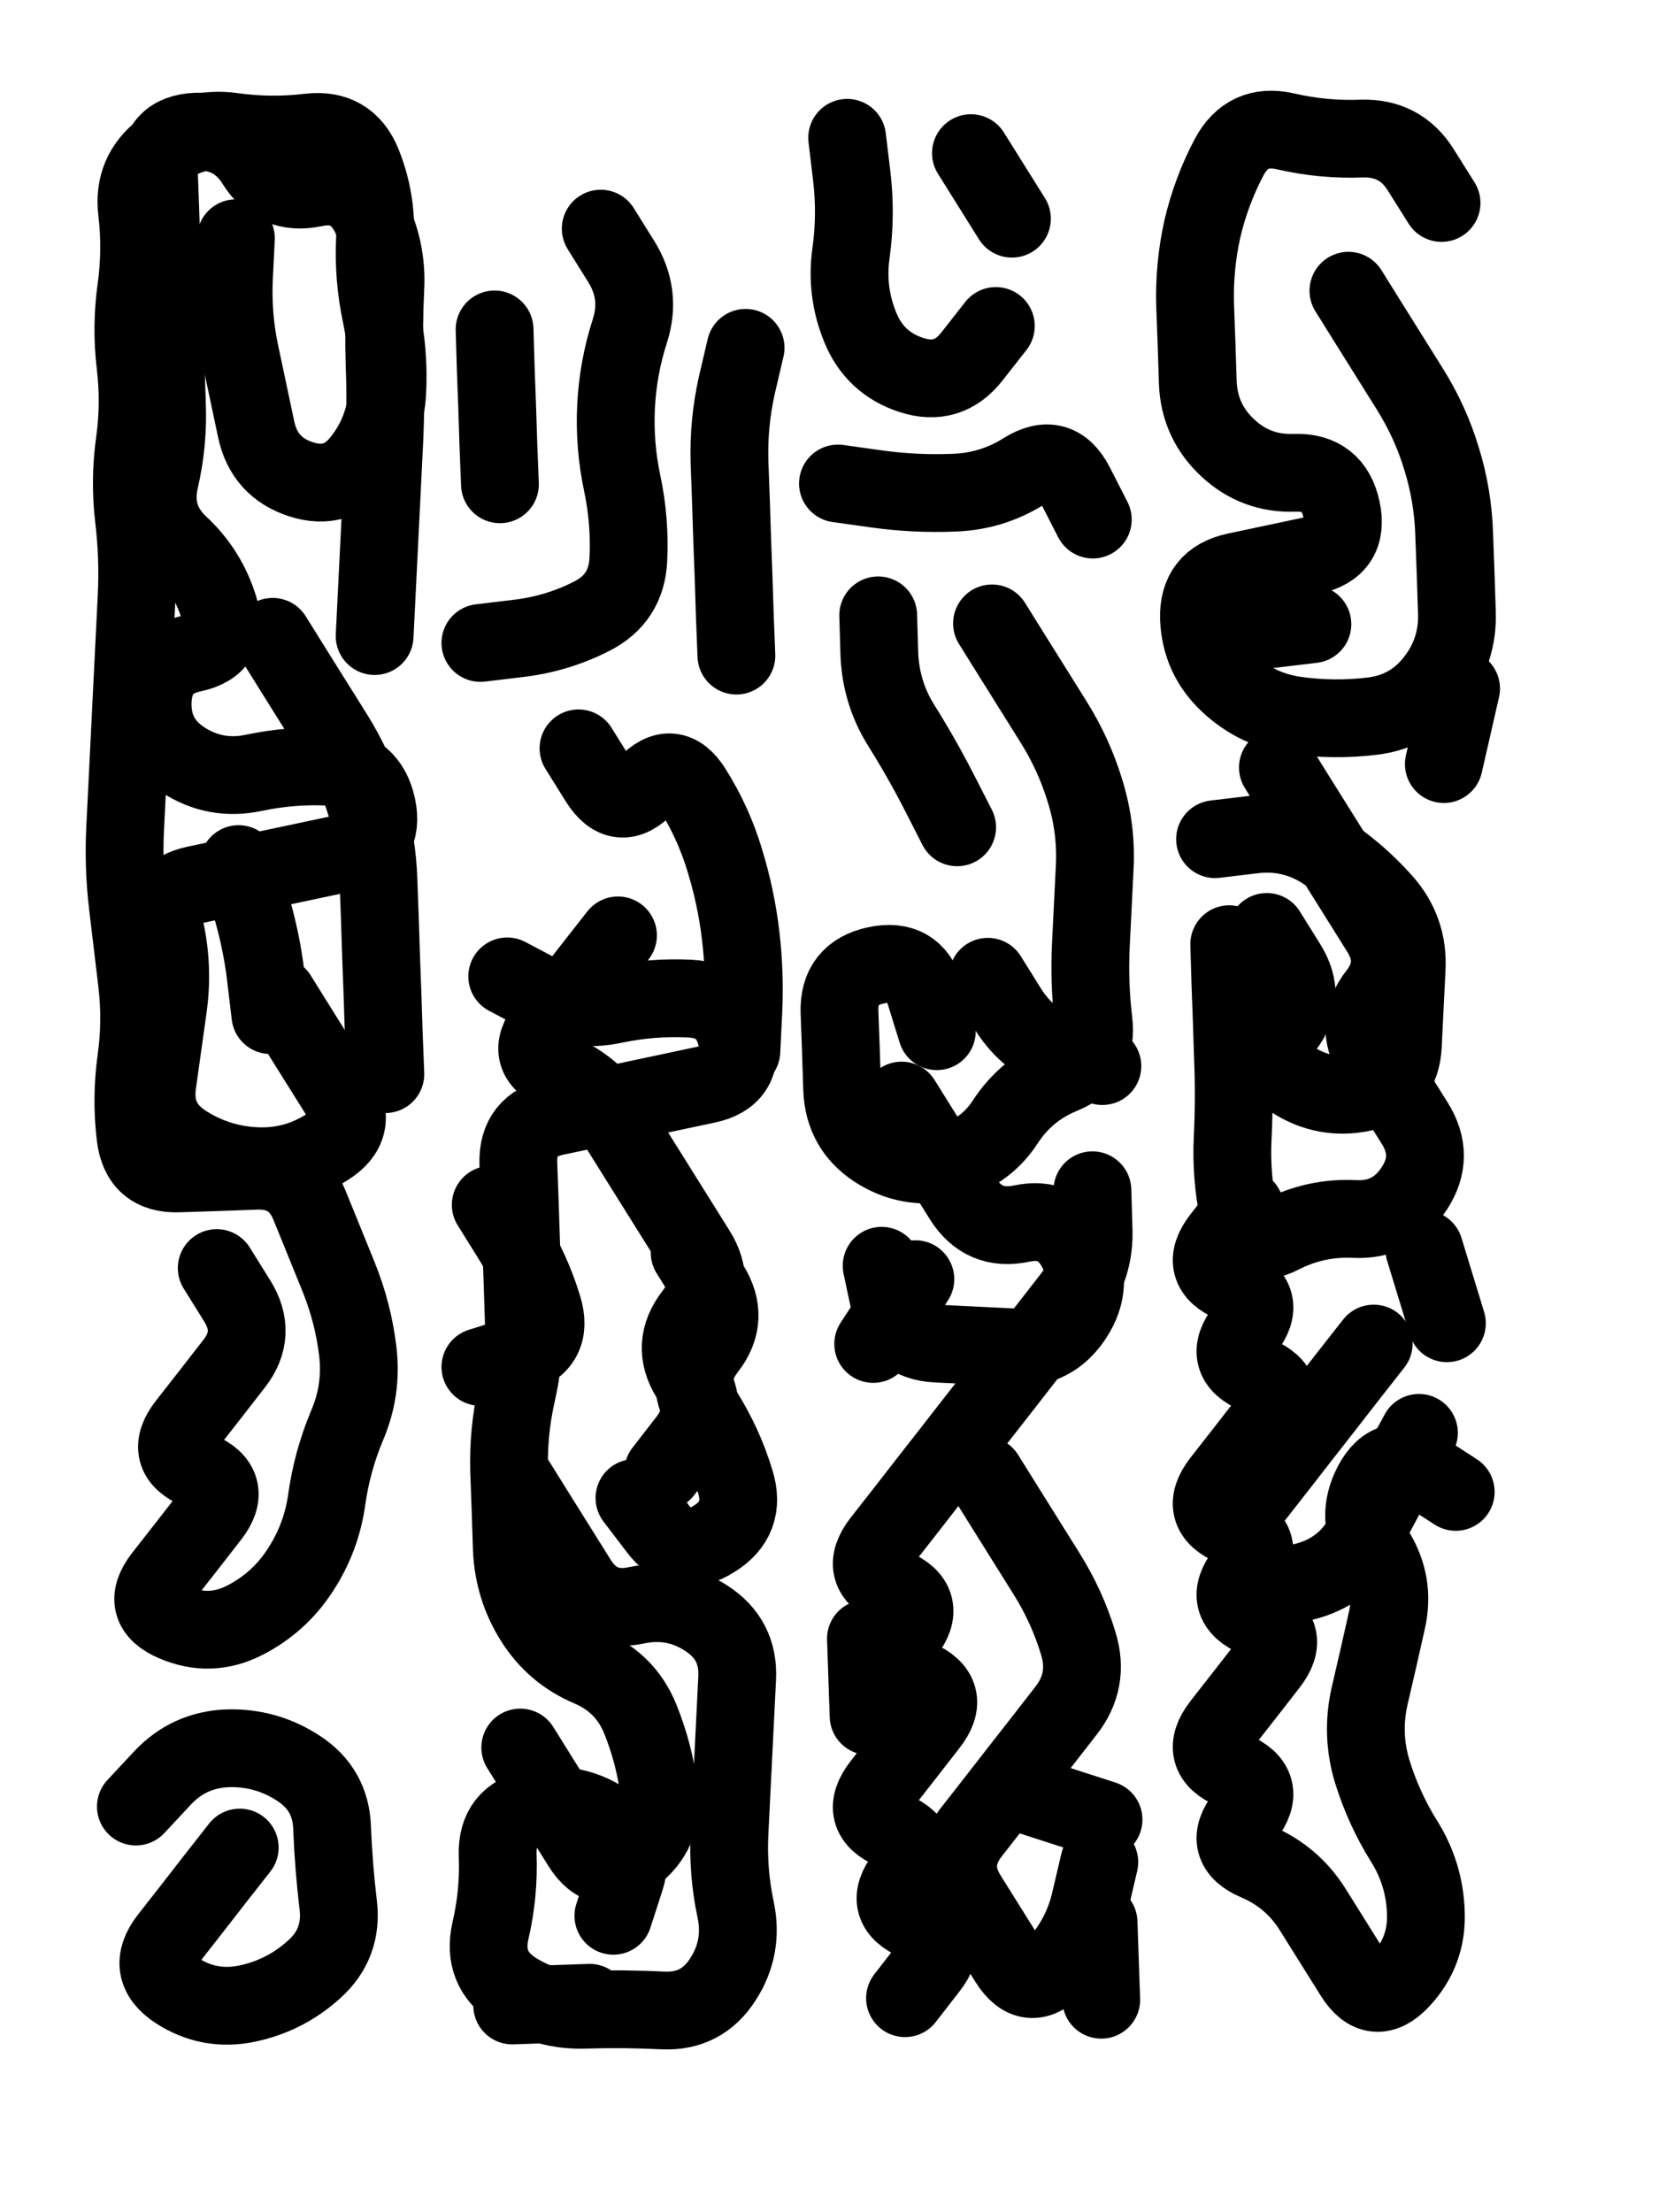 <svg xmlns="http://www.w3.org/2000/svg" viewBox="0 0 4329 5772"><title>Infinite Scribble #316</title><defs><filter id="piece_316_3_4_filter" x="-100" y="-100" width="4529" height="5972" filterUnits="userSpaceOnUse"><feGaussianBlur in="SourceGraphic" result="lineShape_1" stdDeviation="10150e-3"/><feColorMatrix in="lineShape_1" result="lineShape" type="matrix" values="1 0 0 0 0  0 1 0 0 0  0 0 1 0 0  0 0 0 12180e-3 -6090e-3"/><feGaussianBlur in="lineShape" result="shrank_blurred" stdDeviation="15075e-3"/><feColorMatrix in="shrank_blurred" result="shrank" type="matrix" values="1 0 0 0 0 0 1 0 0 0 0 0 1 0 0 0 0 0 14135e-3 -9135e-3"/><feColorMatrix in="lineShape" result="border_filled" type="matrix" values="0.6 0 0 0 -0.4  0 0.6 0 0 -0.4  0 0 0.6 0 -0.4  0 0 0 1 0"/><feComposite in="border_filled" in2="shrank" result="border" operator="out"/><feOffset in="lineShape" result="shapes_linestyle_bottom3" dx="-48720e-3" dy="-48720e-3"/><feOffset in="lineShape" result="shapes_linestyle_bottom2" dx="-32480e-3" dy="-32480e-3"/><feOffset in="lineShape" result="shapes_linestyle_bottom1" dx="-16240e-3" dy="-16240e-3"/><feMerge result="shapes_linestyle_bottom"><feMergeNode in="shapes_linestyle_bottom3"/><feMergeNode in="shapes_linestyle_bottom2"/><feMergeNode in="shapes_linestyle_bottom1"/></feMerge><feGaussianBlur in="shapes_linestyle_bottom" result="shapes_linestyle_bottomcontent_blurred" stdDeviation="15075e-3"/><feColorMatrix in="shapes_linestyle_bottomcontent_blurred" result="shapes_linestyle_bottomcontent" type="matrix" values="1 0 0 0 0 0 1 0 0 0 0 0 1 0 0 0 0 0 14135e-3 -9135e-3"/><feColorMatrix in="shapes_linestyle_bottomcontent" result="shapes_linestyle_bottomdark" type="matrix" values="0.6 0 0 0 -0.1  0 0.6 0 0 -0.1  0 0 0.6 0 -0.1  0 0 0 1 0"/><feColorMatrix in="shapes_linestyle_bottom" result="shapes_linestyle_bottomborderblack" type="matrix" values="0.6 0 0 0 -0.4  0 0.6 0 0 -0.4  0 0 0.6 0 -0.4  0 0 0 1 0"/><feGaussianBlur in="lineShape" result="shapes_linestyle_frontshrank_blurred" stdDeviation="15075e-3"/><feColorMatrix in="shapes_linestyle_frontshrank_blurred" result="shapes_linestyle_frontshrank" type="matrix" values="1 0 0 0 0 0 1 0 0 0 0 0 1 0 0 0 0 0 14135e-3 -9135e-3"/><feMerge result="shapes_linestyle"><feMergeNode in="shapes_linestyle_bottomborderblack"/><feMergeNode in="shapes_linestyle_bottomdark"/><feMergeNode in="shapes_linestyle_frontshrank"/></feMerge><feComposite in="shapes_linestyle" in2="shrank" result="shapes_linestyle_cropped" operator="over"/><feComposite in="border" in2="shapes_linestyle_cropped" result="shapes" operator="over"/></filter><filter id="piece_316_3_4_shadow" x="-100" y="-100" width="4529" height="5972" filterUnits="userSpaceOnUse"><feColorMatrix in="SourceGraphic" result="result_blackened" type="matrix" values="0 0 0 0 0  0 0 0 0 0  0 0 0 0 0  0 0 0 0.8 0"/><feGaussianBlur in="result_blackened" result="result_blurred" stdDeviation="60900e-3"/><feComposite in="SourceGraphic" in2="result_blurred" result="result" operator="over"/></filter><filter id="piece_316_3_4_overall" x="-100" y="-100" width="4529" height="5972" filterUnits="userSpaceOnUse"><feTurbulence result="background_texture_bumps" type="fractalNoise" baseFrequency="49e-3" numOctaves="3"/><feDiffuseLighting in="background_texture_bumps" result="background_texture" surfaceScale="1" diffuseConstant="2" lighting-color="#555"><feDistantLight azimuth="225" elevation="20"/></feDiffuseLighting><feMorphology in="SourceGraphic" result="background_glow_1_thicken" operator="dilate" radius="60300e-3"/><feColorMatrix in="background_glow_1_thicken" result="background_glow_1_thicken_colored" type="matrix" values="1.1 0 0 0 0  0 1.1 0 0 0  0 0 1.1 0 0  0 0 0 0.6 0"/><feGaussianBlur in="background_glow_1_thicken_colored" result="background_glow_1" stdDeviation="301500e-3"/><feMorphology in="SourceGraphic" result="background_glow_2_thicken" operator="dilate" radius="120600e-3"/><feColorMatrix in="background_glow_2_thicken" result="background_glow_2_thicken_colored" type="matrix" values="1 0 0 0 0  0 1 0 0 0  0 0 1 0 0  0 0 0 1 0"/><feGaussianBlur in="background_glow_2_thicken_colored" result="background_glow_2" stdDeviation="40200e-3"/><feComposite in="background_glow_1" in2="background_glow_2" result="background_glow" operator="out"/><feBlend in="background_glow" in2="background_texture" result="background_merged" mode="lighten"/><feColorMatrix in="background_merged" result="background" type="matrix" values="0.2 0 0 0 0  0 0.2 0 0 0  0 0 0.2 0 0  0 0 0 1 0"/></filter><clipPath id="piece_316_3_4_clip"><rect x="0" y="0" width="4329" height="5772"/></clipPath><g id="layer_2" filter="url(#piece_316_3_4_filter)" stroke-width="203" stroke-linecap="round" fill="none"><path d="M 663 3406 Q 663 3406 716 3491 Q 770 3577 708 3656 Q 646 3736 584 3815 Q 522 3895 615 3934 Q 708 3974 646 4053 Q 584 4133 522 4212 Q 460 4292 553 4331 Q 646 4371 736 4325 Q 826 4279 881 4194 Q 936 4110 950 4010 Q 964 3910 1003 3817 Q 1043 3724 1031 3623 Q 1019 3523 981 3429 Q 943 3336 905 3242 Q 867 3149 766 3152 Q 665 3156 564 3159 Q 463 3163 451 3062 Q 439 2962 453 2862 Q 467 2762 455 2661 Q 443 2561 431 2460 Q 419 2360 424 2259 Q 429 2158 434 2057 Q 439 1956 444 1855 Q 449 1754 454 1653 Q 459 1552 447 1451 Q 435 1351 449 1251 Q 463 1151 451 1050 Q 439 950 453 850 Q 467 750 455 649 Q 443 549 523 488 Q 604 427 704 441 Q 804 455 904 443 Q 1005 431 1043 524 Q 1081 618 1076 719 Q 1071 820 1092 919 Q 1113 1018 1108 1119 Q 1103 1220 1041 1299 Q 979 1379 883 1348 Q 787 1317 766 1218 Q 745 1119 724 1020 Q 703 921 708 820 L 713 719 M 809 1759 Q 809 1759 862 1844 Q 916 1930 969 2015 Q 1023 2101 1052 2197 Q 1082 2294 1085 2395 Q 1089 2496 1092 2597 Q 1096 2698 1099 2799 L 1103 2900 M 723 4918 Q 723 4918 661 4997 Q 599 5077 537 5156 Q 475 5236 559 5291 Q 644 5346 743 5325 Q 842 5304 917 5236 Q 992 5169 980 5068 Q 968 4968 964 4867 Q 961 4766 876 4711 Q 792 4656 691 4659 Q 590 4663 521 4737 L 452 4811 M 720 2352 Q 720 2352 749 2448 Q 779 2545 791 2645 L 803 2746" stroke="hsl(336,100%,45%)"/><path d="M 1445 3965 Q 1445 3965 1498 4050 Q 1552 4136 1605 4221 Q 1659 4307 1758 4286 Q 1857 4265 1941 4320 Q 2026 4375 2021 4476 Q 2016 4577 2011 4678 Q 2006 4779 2001 4880 Q 1996 4981 2017 5080 Q 2038 5179 1983 5263 Q 1928 5348 1827 5343 Q 1726 5338 1625 5341 Q 1524 5345 1439 5290 Q 1355 5235 1377 5136 Q 1400 5038 1396 4937 Q 1393 4836 1492 4815 Q 1591 4794 1675 4849 Q 1760 4904 1729 5000 L 1698 5096 M 1710 2538 Q 1710 2538 1648 2617 Q 1586 2697 1524 2776 Q 1462 2856 1555 2895 Q 1648 2935 1701 3020 Q 1755 3106 1808 3191 Q 1862 3277 1915 3362 Q 1969 3448 1907 3527 Q 1845 3607 1898 3692 Q 1952 3778 1890 3857 L 1828 3937 M 1607 2050 Q 1607 2050 1660 2135 Q 1714 2221 1783 2147 Q 1852 2073 1905 2158 Q 1959 2244 1988 2340 Q 2018 2437 2030 2537 Q 2042 2638 2037 2739 L 2032 2840 M 2043 1005 Q 2043 1005 2020 1103 Q 1998 1202 2001 1303 Q 2005 1404 2008 1505 Q 2012 1606 2015 1707 L 2019 1808 M 1665 694 Q 1665 694 1718 779 Q 1772 865 1741 961 Q 1710 1057 1705 1158 Q 1700 1259 1721 1358 Q 1742 1457 1737 1558 Q 1732 1659 1642 1705 Q 1552 1751 1451 1763 L 1351 1775 M 1378 3241 Q 1378 3241 1431 3326 Q 1485 3412 1514 3508 Q 1544 3605 1447 3634 L 1351 3664 M 1388 957 Q 1388 957 1391 1058 Q 1395 1159 1398 1260 L 1402 1361" stroke="hsl(258,100%,51%)"/><path d="M 2948 3203 Q 2948 3203 2951 3304 Q 2955 3405 2893 3484 Q 2831 3564 2769 3643 Q 2707 3723 2645 3802 Q 2583 3882 2521 3961 Q 2459 4041 2397 4120 Q 2335 4200 2428 4239 Q 2521 4279 2459 4358 Q 2397 4438 2490 4477 Q 2583 4517 2521 4596 Q 2459 4676 2397 4755 Q 2335 4835 2428 4874 Q 2521 4914 2459 4993 Q 2397 5073 2490 5112 Q 2583 5152 2521 5231 L 2459 5311 M 2486 3435 L 2376 3604 M 2686 1724 Q 2686 1724 2739 1809 Q 2793 1895 2846 1980 Q 2900 2066 2929 2162 Q 2959 2259 2954 2360 Q 2949 2461 2944 2562 Q 2939 2663 2951 2763 Q 2963 2864 2869 2902 Q 2776 2940 2721 3024 Q 2666 3109 2567 3130 Q 2468 3151 2383 3096 Q 2299 3041 2295 2940 Q 2292 2839 2288 2738 Q 2285 2637 2384 2616 Q 2483 2595 2512 2691 L 2542 2788 M 2696 948 Q 2696 948 2634 1027 Q 2572 1107 2476 1076 Q 2380 1045 2342 951 Q 2304 858 2318 758 Q 2332 658 2320 557 L 2308 457 M 2964 5113 L 2971 5315 M 2785 4783 L 2977 4845 M 2738 668 L 2631 497 M 2284 1359 Q 2284 1359 2384 1373 Q 2484 1387 2585 1383 Q 2686 1380 2771 1326 Q 2857 1273 2903 1363 L 2949 1453 M 2389 1703 Q 2389 1703 2392 1804 Q 2396 1905 2449 1990 Q 2503 2076 2549 2166 L 2595 2256" stroke="hsl(198,100%,42%)"/><path d="M 3403 2529 Q 3403 2529 3456 2614 Q 3510 2700 3448 2779 Q 3386 2859 3470 2914 Q 3555 2969 3654 2948 Q 3753 2927 3758 2826 Q 3763 2725 3768 2624 Q 3773 2523 3705 2448 Q 3638 2373 3553 2318 Q 3469 2263 3368 2275 L 3268 2287 M 3616 856 Q 3616 856 3669 941 Q 3723 1027 3776 1112 Q 3830 1198 3859 1294 Q 3889 1391 3892 1492 Q 3896 1593 3899 1694 Q 3903 1795 3841 1874 Q 3779 1954 3678 1966 Q 3578 1978 3478 1964 Q 3378 1950 3304 1881 Q 3230 1812 3226 1711 Q 3223 1610 3322 1589 Q 3421 1568 3520 1547 Q 3619 1526 3598 1427 Q 3577 1328 3476 1331 Q 3375 1335 3301 1266 Q 3227 1197 3223 1096 Q 3220 995 3216 894 Q 3213 793 3235 694 Q 3258 596 3305 507 Q 3353 418 3451 440 Q 3550 463 3651 459 Q 3752 456 3805 541 L 3859 627 M 3346 3249 Q 3346 3249 3284 3328 Q 3222 3408 3315 3447 Q 3408 3487 3346 3566 Q 3284 3646 3377 3685 Q 3470 3725 3408 3804 Q 3346 3884 3284 3963 Q 3222 4043 3315 4082 Q 3408 4122 3346 4201 Q 3284 4281 3377 4320 Q 3470 4360 3408 4439 Q 3346 4519 3284 4598 Q 3222 4678 3315 4717 Q 3408 4757 3346 4836 Q 3284 4916 3377 4955 Q 3470 4995 3523 5080 Q 3577 5166 3630 5251 Q 3684 5337 3753 5263 Q 3822 5189 3818 5088 Q 3815 4987 3761 4901 Q 3708 4816 3678 4719 Q 3649 4623 3671 4524 Q 3694 4426 3716 4327 Q 3739 4229 3685 4143 Q 3632 4058 3679 3969 Q 3727 3880 3811 3935 L 3896 3990 M 3814 3357 L 3873 3550" stroke="hsl(90,100%,43%)"/></g><g id="layer_1" filter="url(#piece_316_3_4_filter)" stroke-width="203" stroke-linecap="round" fill="none"><path d="M 822 2696 Q 822 2696 875 2781 Q 929 2867 982 2952 Q 1036 3038 950 3091 Q 865 3145 764 3140 Q 663 3135 578 3080 Q 494 3025 508 2925 Q 522 2825 536 2725 Q 550 2625 529 2526 Q 508 2427 607 2406 Q 706 2385 805 2364 Q 904 2343 1003 2322 Q 1102 2301 1081 2202 Q 1060 2103 959 2098 Q 858 2093 759 2114 Q 660 2135 575 2080 Q 491 2025 496 1924 Q 501 1823 600 1802 Q 699 1781 669 1684 Q 640 1588 566 1519 Q 492 1450 514 1351 Q 537 1253 533 1152 Q 530 1051 526 950 Q 523 849 519 748 Q 516 647 512 546 Q 509 445 610 441 Q 711 438 764 523 Q 818 609 917 588 Q 1016 567 1062 657 Q 1108 747 1103 848 Q 1098 949 1101 1050 Q 1105 1151 1100 1252 Q 1095 1353 1090 1454 Q 1085 1555 1080 1656 L 1075 1757" stroke="hsl(279,100%,50%)"/><path d="M 1636 5323 L 1434 5330 M 1455 4657 Q 1455 4657 1508 4742 Q 1562 4828 1615 4913 Q 1669 4999 1749 4938 Q 1830 4877 1818 4776 Q 1806 4676 1768 4582 Q 1730 4489 1637 4449 Q 1544 4410 1490 4324 Q 1437 4239 1433 4138 Q 1430 4037 1426 3936 Q 1423 3835 1445 3736 Q 1468 3638 1464 3537 Q 1461 3436 1457 3335 Q 1454 3234 1450 3133 Q 1447 3032 1546 3011 Q 1645 2990 1744 2969 Q 1843 2948 1942 2927 Q 2041 2906 2020 2807 Q 1999 2708 1898 2703 Q 1797 2698 1698 2719 Q 1599 2740 1510 2692 L 1421 2645 M 1897 3366 Q 1897 3366 1950 3451 Q 2004 3537 1942 3616 Q 1880 3696 1933 3781 Q 1987 3867 2016 3963 Q 2046 4060 1960 4113 Q 1875 4167 1814 4086 L 1753 4006" stroke="hsl(220,100%,48%)"/><path d="M 2668 3947 Q 2668 3947 2721 4032 Q 2775 4118 2828 4203 Q 2882 4289 2911 4385 Q 2941 4482 2879 4561 Q 2817 4641 2755 4720 Q 2693 4800 2631 4879 Q 2569 4959 2622 5044 Q 2676 5130 2729 5215 Q 2783 5301 2852 5227 Q 2921 5153 2943 5054 L 2966 4956 M 2450 2969 Q 2450 2969 2503 3054 Q 2557 3140 2610 3225 Q 2664 3311 2763 3290 Q 2862 3269 2908 3359 Q 2954 3449 2899 3533 Q 2844 3618 2743 3613 Q 2642 3608 2541 3603 Q 2440 3598 2419 3499 L 2398 3400 M 2675 2646 Q 2675 2646 2728 2731 Q 2782 2817 2878 2848 L 2974 2879 M 2357 4373 L 2364 4575" stroke="hsl(132,100%,40%)"/><path d="M 3682 3603 Q 3682 3603 3620 3682 Q 3558 3762 3496 3841 Q 3434 3921 3372 4000 Q 3310 4080 3363 4165 Q 3417 4251 3513 4221 Q 3610 4192 3657 4103 Q 3705 4014 3752 3925 L 3800 3836 M 3432 2100 Q 3432 2100 3485 2185 Q 3539 2271 3592 2356 Q 3646 2442 3699 2527 Q 3753 2613 3691 2692 Q 3629 2772 3682 2857 Q 3736 2943 3789 3028 Q 3843 3114 3788 3198 Q 3733 3283 3632 3278 Q 3531 3273 3441 3319 Q 3351 3365 3330 3266 Q 3309 3167 3314 3066 Q 3319 2965 3315 2864 Q 3312 2763 3308 2662 L 3305 2561 M 3910 1894 L 3865 2091 M 3522 1726 L 3321 1750" stroke="hsl(48,100%,44%)"/></g></defs><g filter="url(#piece_316_3_4_overall)" clip-path="url(#piece_316_3_4_clip)"><use href="#layer_2"/><use href="#layer_1"/></g><g clip-path="url(#piece_316_3_4_clip)"><use href="#layer_2" filter="url(#piece_316_3_4_shadow)"/><use href="#layer_1" filter="url(#piece_316_3_4_shadow)"/></g></svg>